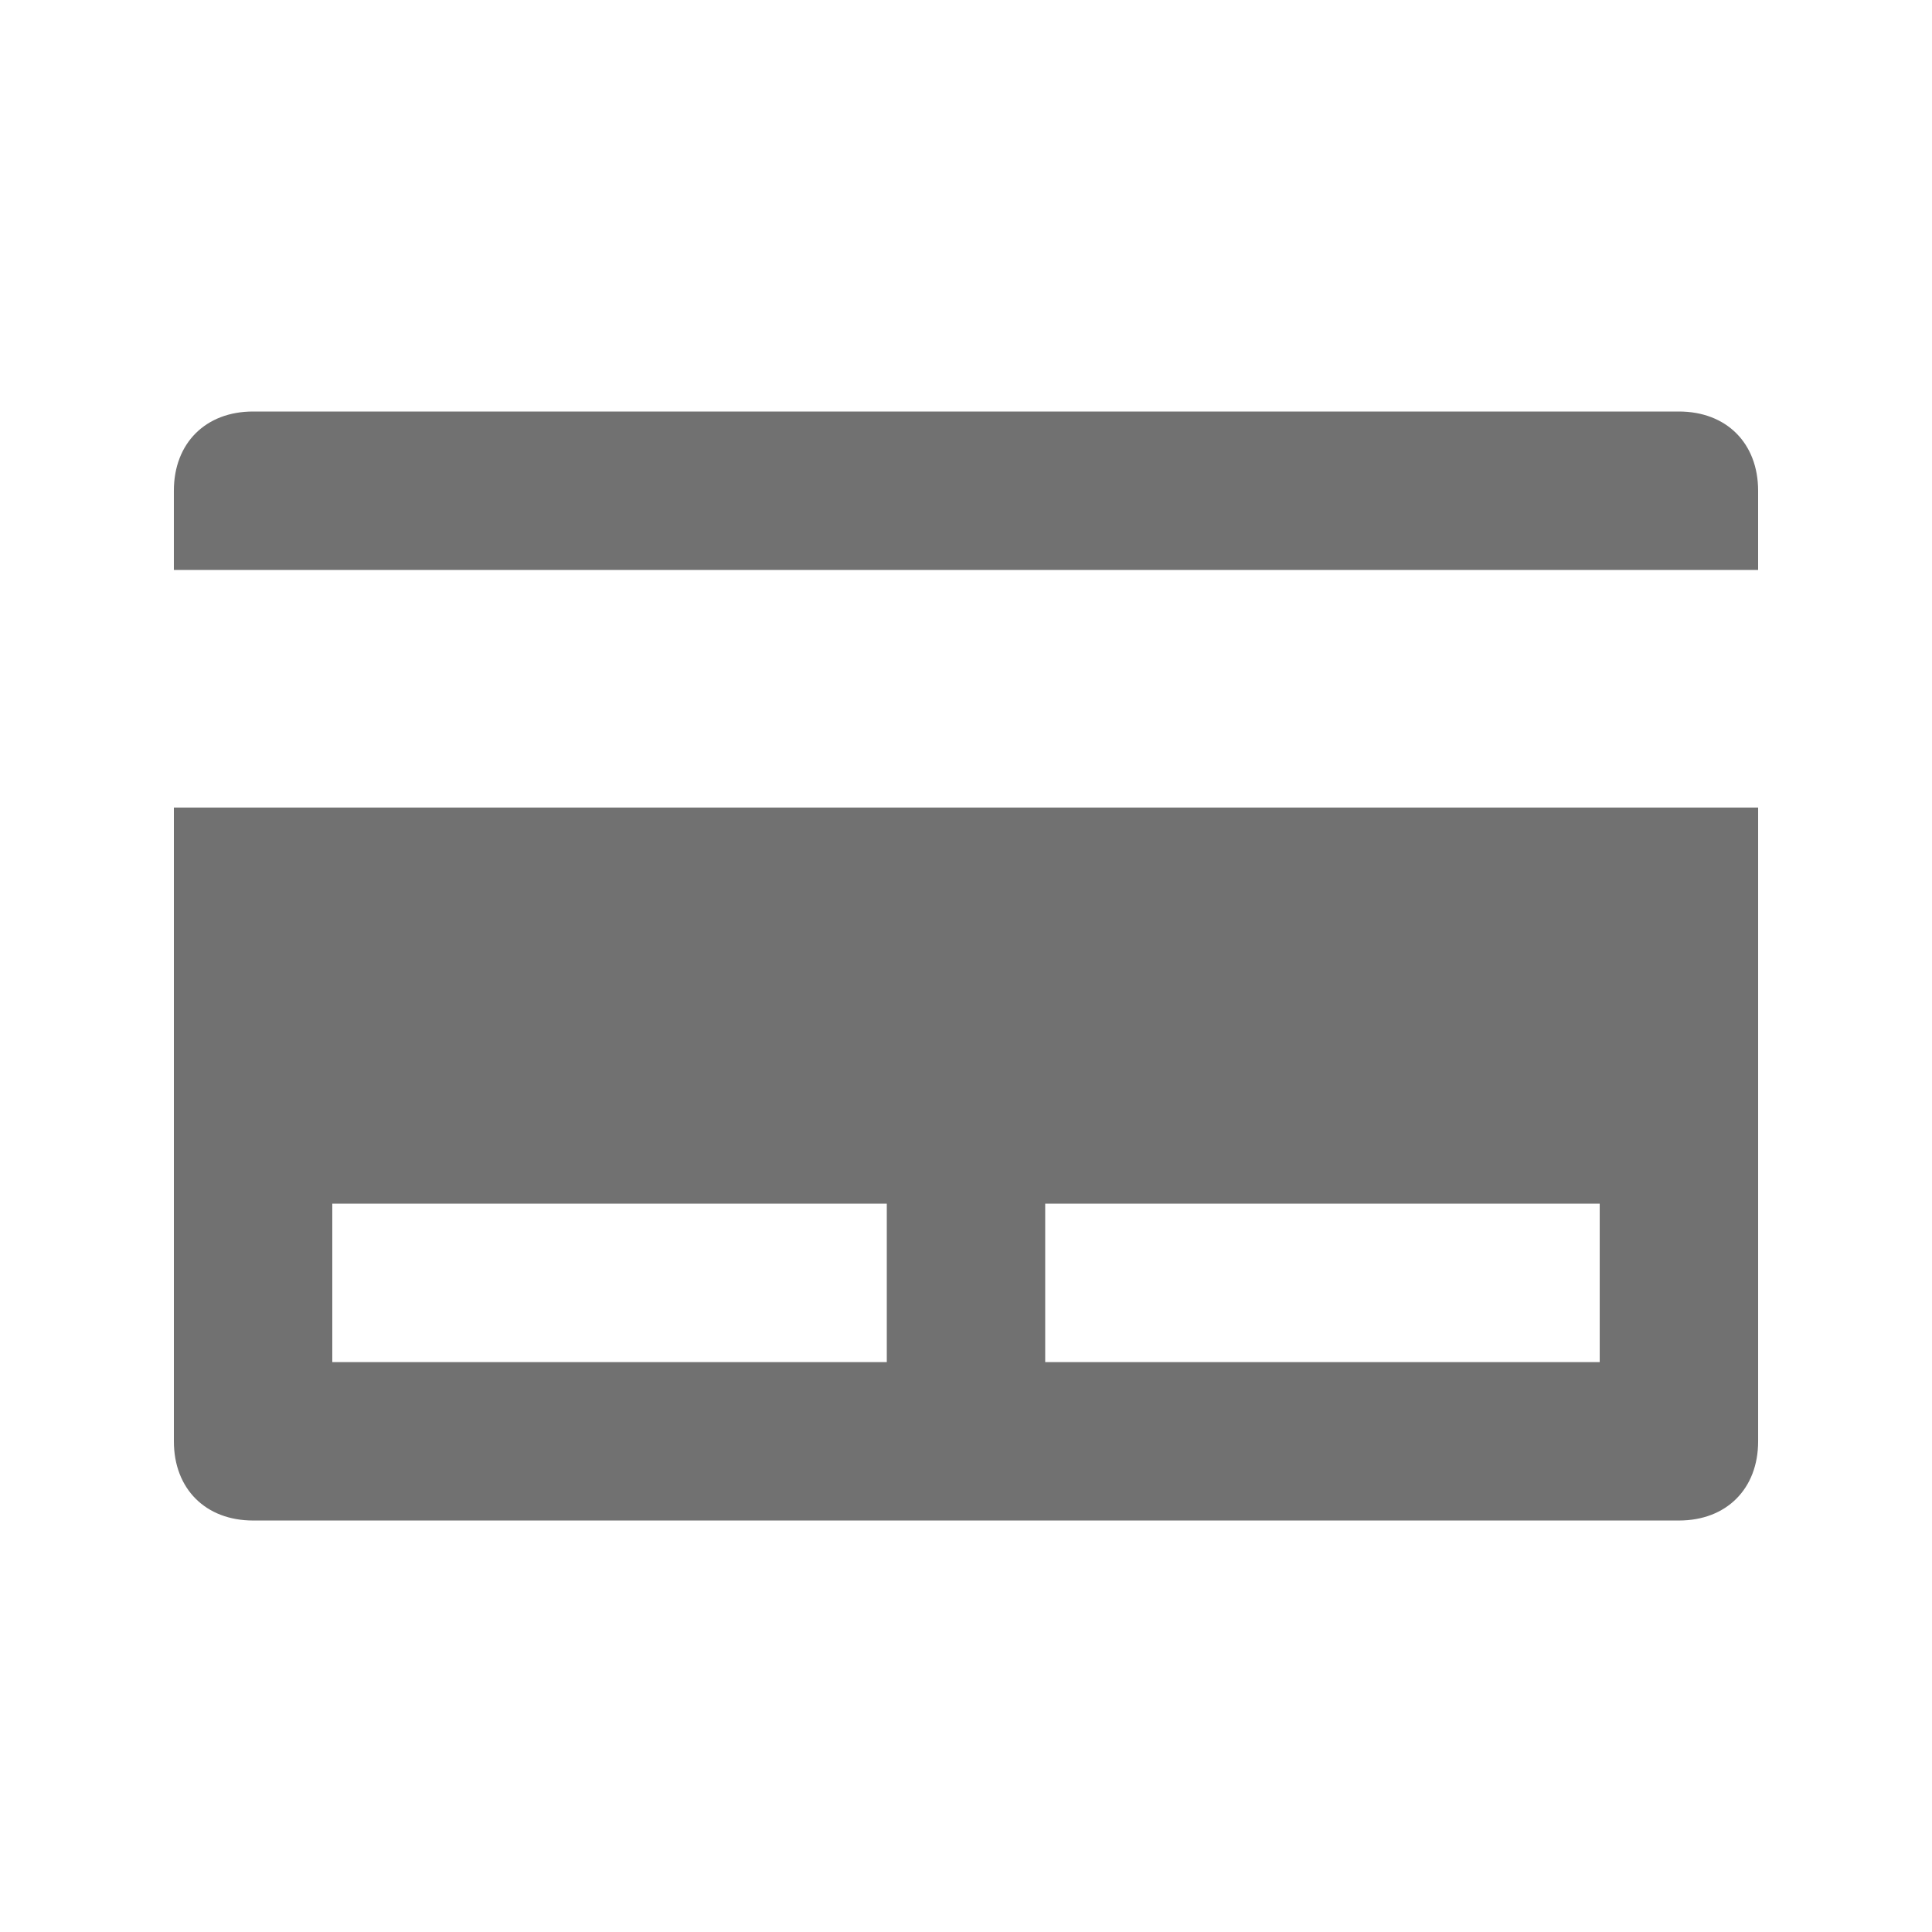 <?xml version="1.0" encoding="UTF-8"?>
<!-- Uploaded to: ICON Repo, www.iconrepo.com, Generator: ICON Repo Mixer Tools -->
<svg width="800px" height="800px" version="1.1" viewBox="144 144 512 512" xmlns="http://www.w3.org/2000/svg">
 <g fill="#717171">
  <path d="m609.92 295.04v-20.992c0-12.594-8.398-20.992-20.992-20.992h-377.86c-12.594 0-20.992 8.395-20.992 20.992v20.992z"/>
  <path d="m190.08 358.02v167.94c0 12.594 8.398 20.992 20.992 20.992h377.86c12.594 0 20.992-8.398 20.992-20.992v-167.94zm188.93 146.94h-146.95v-41.984h146.95zm188.93 0h-146.95v-41.984h146.95z"/>
 </g>
</svg>